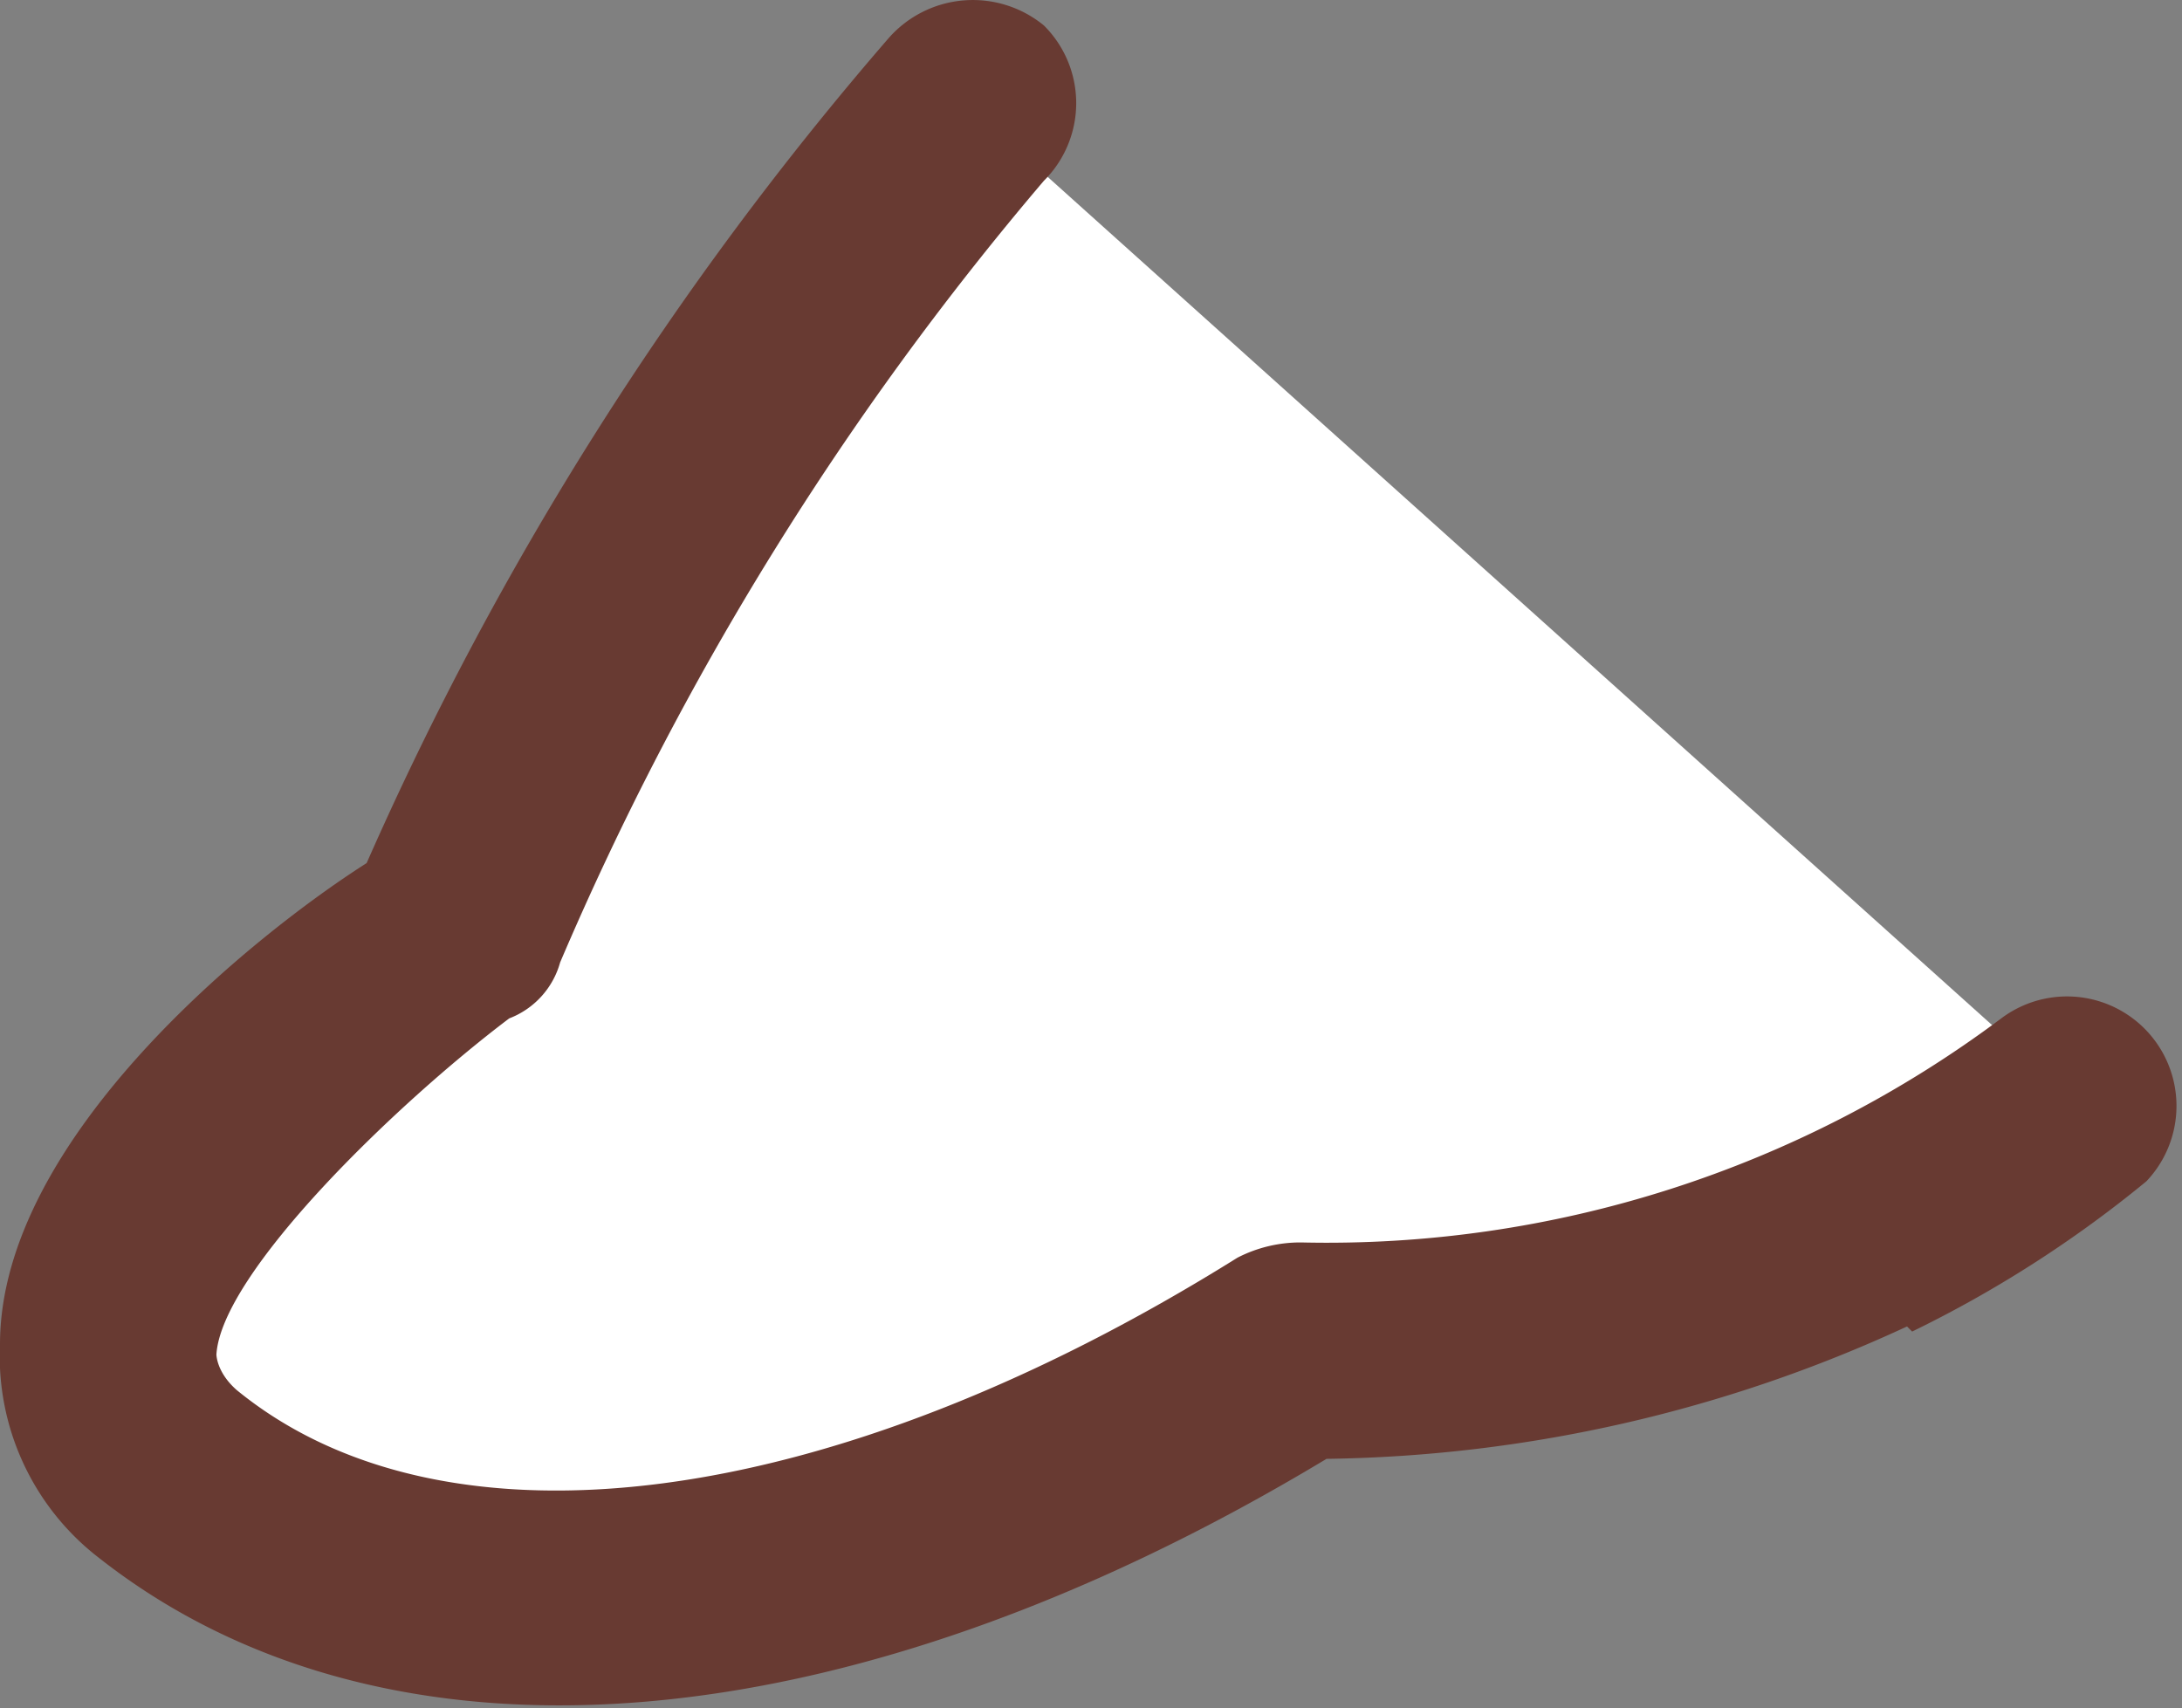 <svg xmlns="http://www.w3.org/2000/svg" viewBox="0 0 8.57 6.71"><rect x="0" y="0" width="8.57" height="6.71" fill="#808080" stroke="none"/><g id="Layer_2" data-name="Layer 2"><g id="Group_25638" data-name="Group 25638"><path id="Path_29832" data-name="Path 29832" d="M3.82.43a12,12,0,0,0-2,3.23S-.25,5,.66,5.79s2.54.69,4.43-.48a4.94,4.94,0,0,0,3.05-1" style="fill:#fff"/><path id="Path_29833" data-name="Path 29833" d="M7.49,5.21a5.59,5.59,0,0,1-2.28.52C3.3,6.88,1.51,7,.39,6.12A1,1,0,0,1,0,5.28c0-.81,1-1.61,1.44-1.89A12.88,12.88,0,0,1,3.49.15.44.44,0,0,1,4.1.1a.43.43,0,0,1,0,.61h0A12,12,0,0,0,2.2,3.78.33.33,0,0,1,2,4C1.55,4.34.87,5,.85,5.32c0,0,0,.07.08.14.82.67,2.33.48,3.93-.52a.54.54,0,0,1,.25-.06A4.42,4.42,0,0,0,7.86,4a.43.43,0,0,1,.57.64l0,0a4.65,4.65,0,0,1-.92.59" style="fill:#683a32"/></g></g></svg>